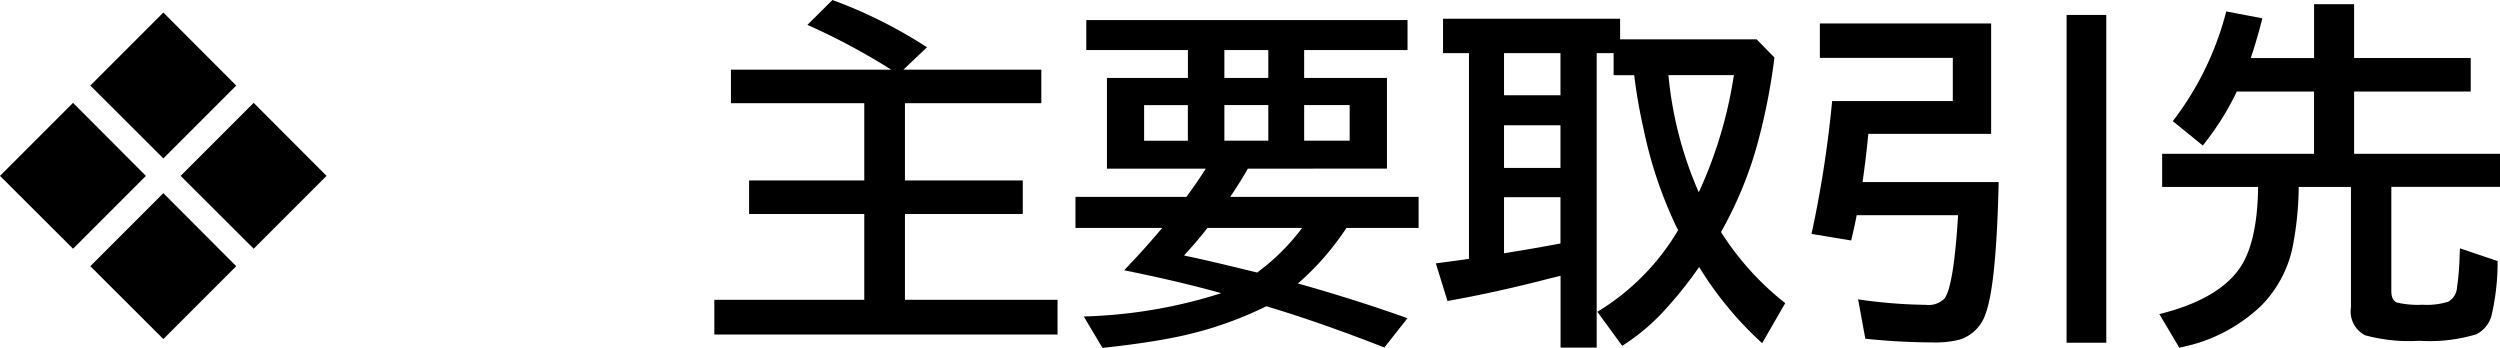 <svg id="レイヤー_1" data-name="レイヤー 1" xmlns="http://www.w3.org/2000/svg" viewBox="0 0 166.078 23.109">
  <title>04_028</title>
  <g>
    <path d="M342.357,292.853l4.84,4.852-4.84,4.84-4.852-4.84Zm6-6,4.84,4.852-4.84,4.84-4.852-4.84Zm0,12,4.84,4.852-4.84,4.84-4.852-4.84Zm6-6,4.84,4.852-4.84,4.84-4.852-4.84Z" transform="translate(-337.505 -286.021)"/>
    <path d="M396.708,290.65a43.331,43.331,0,0,0-5.566-2.977l1.664-1.652a31.431,31.431,0,0,1,6.281,3.141l-1.57,1.488h9.164v2.227h-9.059v5.133h7.828v2.227h-7.828v5.7h10.137v2.309h-22.8v-2.309h9.961v-5.7h-7.652V298.01h7.652v-5.133h-8.859V290.65Z" transform="translate(-337.505 -286.021)"/>
    <path d="M420.4,297.224q-.492.879-1.172,1.875h12.516v2.063h-4.793a17.933,17.933,0,0,1-3.223,3.691l.621.176q3.551,1.02,6.656,2.133l-1.535,1.945q-4.207-1.652-7.84-2.742a24.636,24.636,0,0,1-6.187,2.086q-1.945.387-4.7.68l-1.242-2.086a32.871,32.871,0,0,0,9.129-1.547q-2.309-.656-5.484-1.324l-.961-.2.715-.762q.762-.809,1.816-2.051h-5.766V299.1h7.371q.656-.891,1.289-1.875H411.04V291.2h5.379v-1.852h-6.75v-1.992h21.34v1.992h-6.867V291.2h5.5v6.023Zm-3.984-4.219h-2.906v2.367h2.906Zm-.258,9.984q.188.047.527.117,1.031.211,4.336,1.02a14.505,14.505,0,0,0,2.988-2.965H417.72Q416.958,302.135,416.161,302.99Zm2.684-11.789h2.918v-1.852h-2.918Zm0,1.8v2.367h2.918v-2.367Zm5.3,0v2.367h3.023v-2.367Z" transform="translate(-337.505 -286.021)"/>
    <path d="M445.13,288.635h9.07l1.184,1.207a41.077,41.077,0,0,1-1.23,6.094,26.046,26.046,0,0,1-2.32,5.5,18.859,18.859,0,0,0,4.266,4.723l-1.535,2.66a23.231,23.231,0,0,1-4.184-5.062,26.72,26.72,0,0,1-2.555,3.152,14.081,14.081,0,0,1-2.555,2.086l-1.652-2.262a15.573,15.573,0,0,0,5.367-5.426q-.047-.094-.094-.176a28.051,28.051,0,0,1-2.191-6.492,34.707,34.707,0,0,1-.633-3.621H444.7v-1.465h-1.125v19.559h-2.4v-4.77l-.762.188q-3.527.914-6.75,1.488l-.773-2.5q1.594-.211,2.2-.3V289.549h-1.723v-2.285H445.13Zm-3.961.914h-3.75v2.8h3.75Zm0,4.793h-3.75v2.836h3.75Zm0,4.781h-3.75v3.727q.609-.105.914-.152.938-.152,2.836-.5Zm7.172-8.109a25.12,25.12,0,0,0,2.016,7.781,28.936,28.936,0,0,0,2.332-7.781Z" transform="translate(-337.505 -286.021)"/>
    <path d="M470.279,298.115q-.152,6.785-.855,8.707a2.672,2.672,0,0,1-1.687,1.746,6.514,6.514,0,0,1-1.863.2,43.659,43.659,0,0,1-4.453-.246l-.48-2.613a33.816,33.816,0,0,0,4.512.363,1.487,1.487,0,0,0,1.23-.422q.609-.809.9-5.531h-6.738q-.105.6-.363,1.676l-2.637-.434a74.693,74.693,0,0,0,1.371-8.824h8.016v-2.871H458.4V287.58h11.379v7.336h-8.156l-.023.2q-.129,1.348-.363,3Zm4.512-11.1h2.637v21.773H474.79Z" transform="translate(-337.505 -286.021)"/>
    <path d="M487.025,289.877h4.207V286.3h2.66v3.574h7.746V292.1h-7.746v4.137h9.691v2.2h-7.219v6.914q0,.633.387.773a6.146,6.146,0,0,0,1.664.141,4.83,4.83,0,0,0,1.723-.2,1.154,1.154,0,0,0,.586-.914,17.709,17.709,0,0,0,.176-2.133l.023-.5,2.5.844a15.478,15.478,0,0,1-.4,3.609,1.96,1.96,0,0,1-1.008,1.254,10.629,10.629,0,0,1-3.785.434,11.175,11.175,0,0,1-3.6-.363,1.768,1.768,0,0,1-.949-1.84v-8.016h-3.469a21.786,21.786,0,0,1-.387,3.9,7.79,7.79,0,0,1-2.1,3.984,10.73,10.73,0,0,1-5.449,2.789l-1.324-2.227q3.785-.937,5.262-2.941,1.254-1.7,1.3-5.508h-6.375v-2.2h10.09V292.1H486.1a18.294,18.294,0,0,1-2.262,3.586l-1.992-1.617a20.1,20.1,0,0,0,3.551-7.289l2.4.457Q487.458,288.588,487.025,289.877Z" transform="translate(-337.505 -286.021)"/>
  </g>
</svg>
